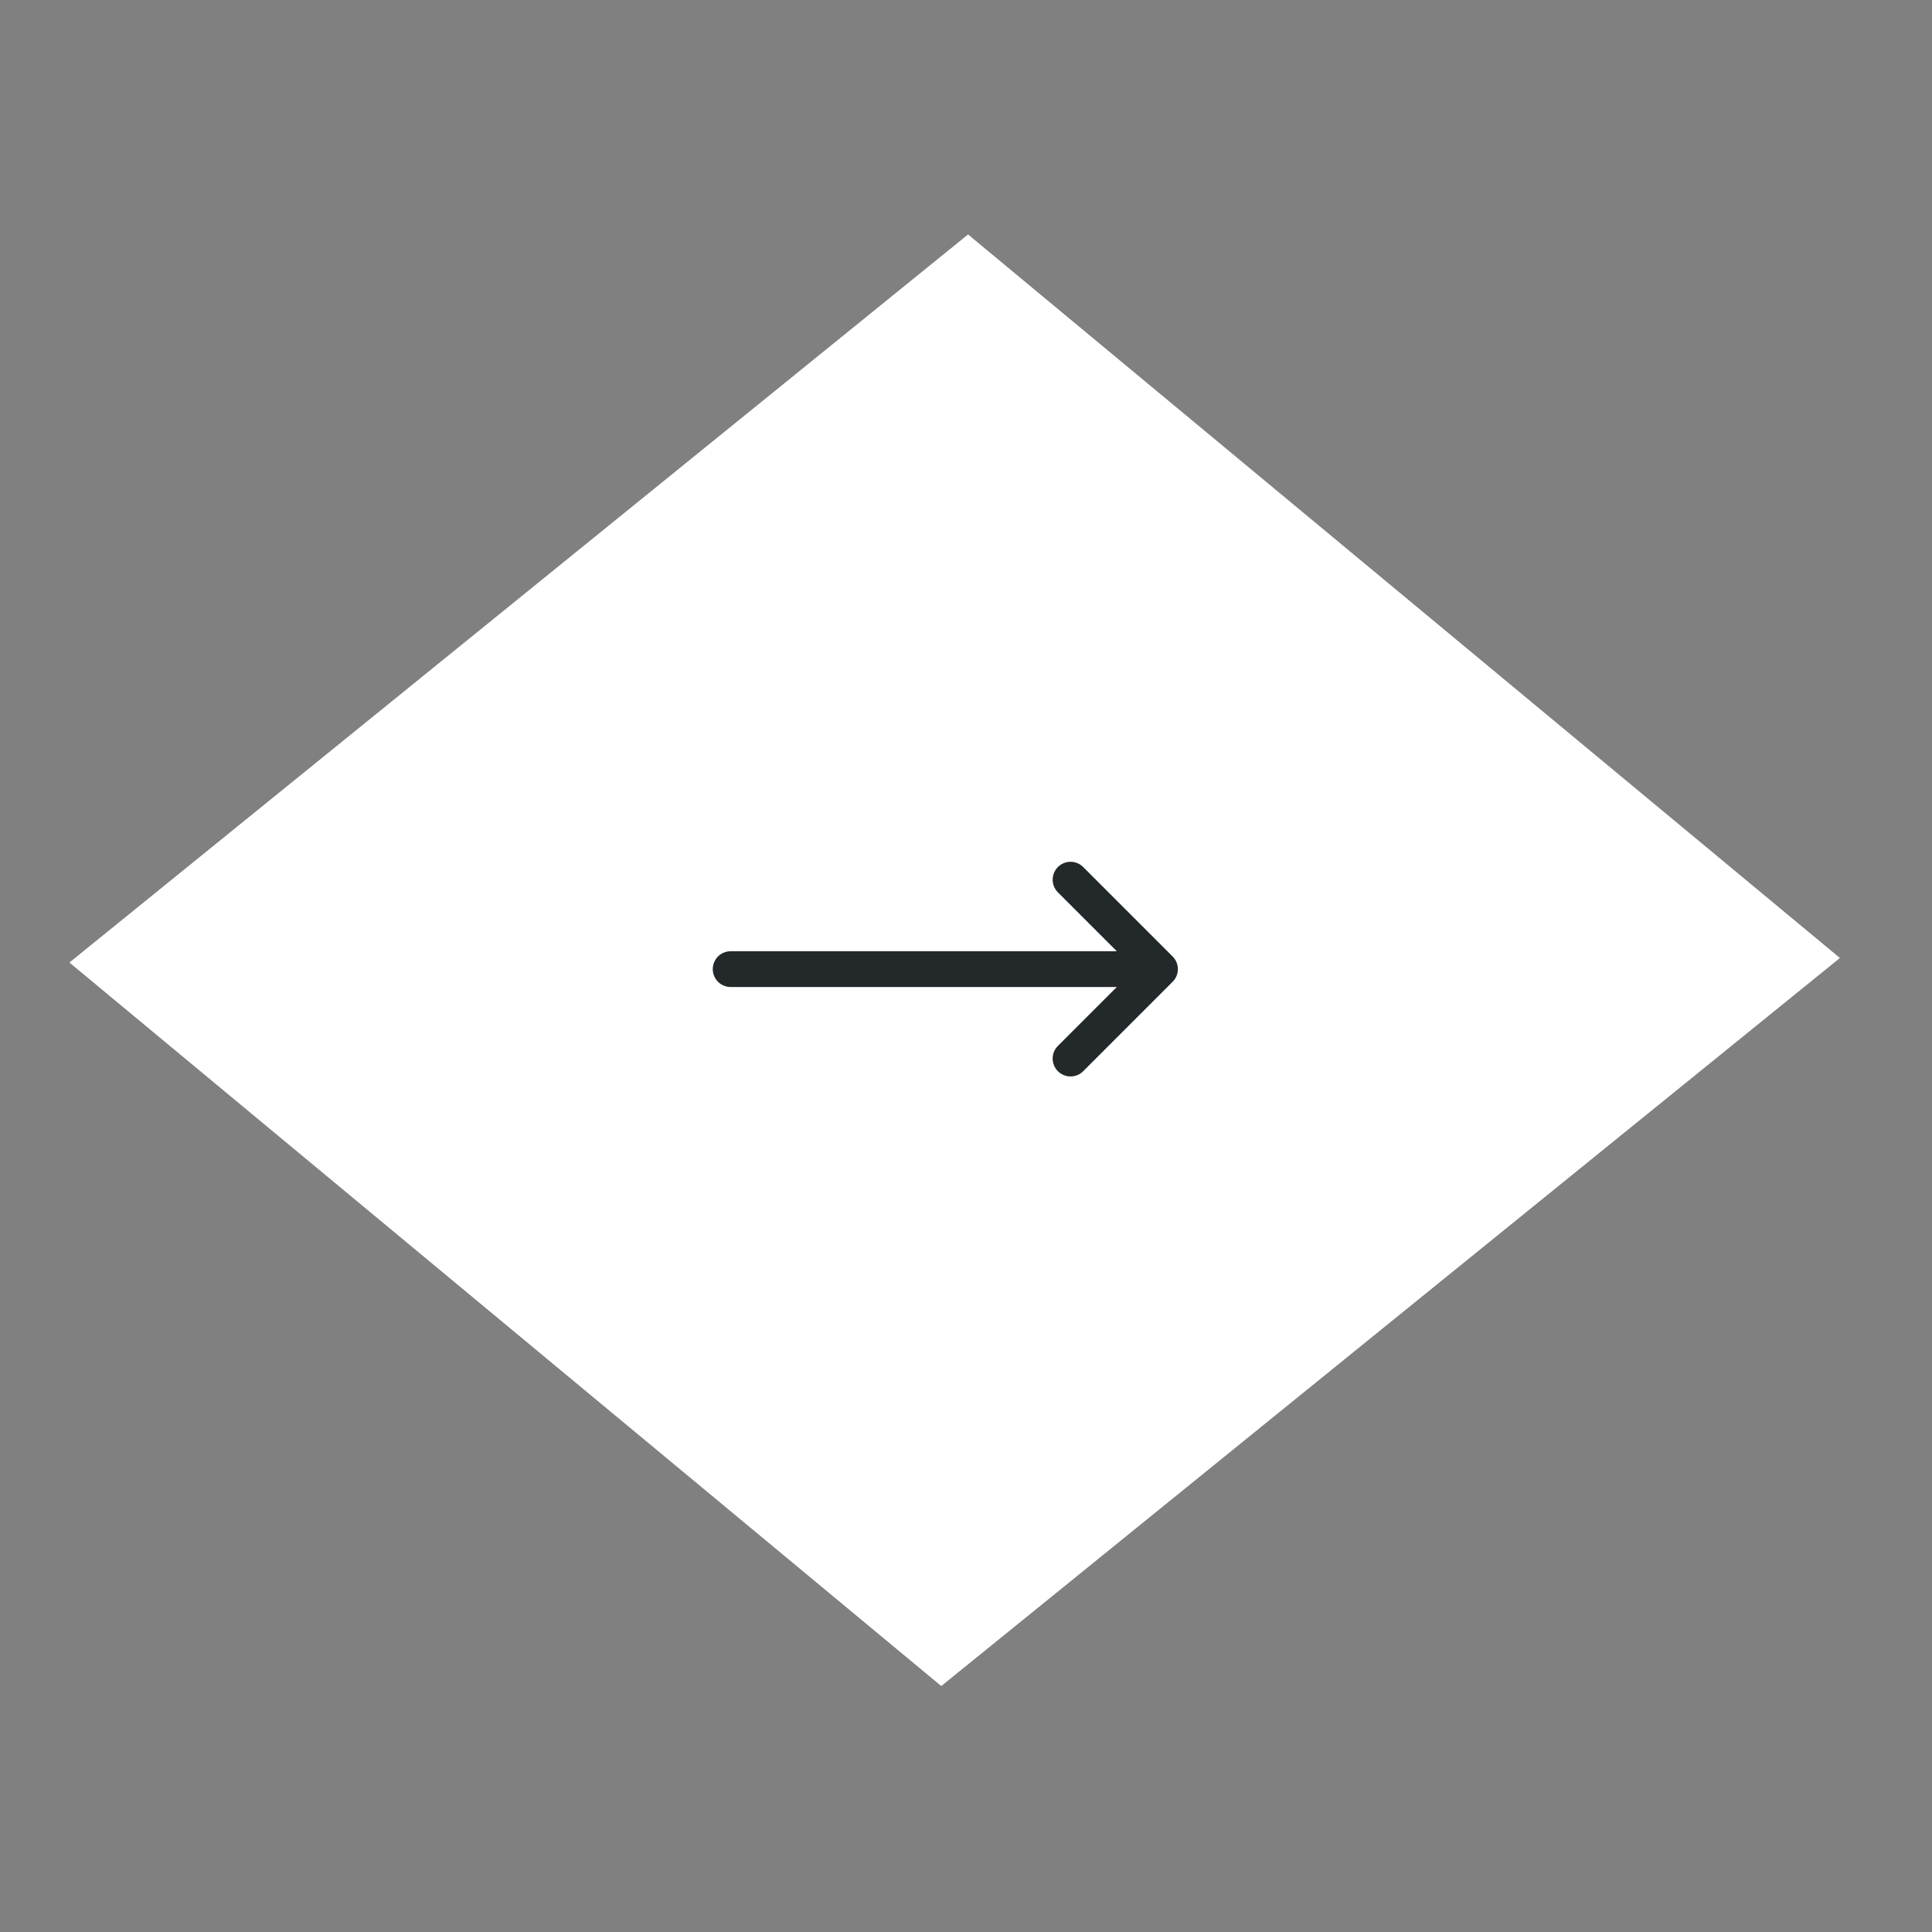 <svg xmlns="http://www.w3.org/2000/svg" width="81" height="81" viewBox="0 0 81 81" fill="none"><rect x="0" y="0" width="81" height="81" fill="#808080" stroke="none"/><g clip-path="url(#clip0_417_330)"><path d="M2.91 40.355L40.586 9.83L77.139 40.164L39.463 70.688L2.91 40.355Z" fill="white"></path><path d="M44.883 36.881L48.633 40.631M48.633 40.631L44.883 44.381M48.633 40.631H30.633" stroke="#23282B" stroke-width="1.5" stroke-linecap="round" stroke-linejoin="round"></path></g><defs><clipPath id="clip0_417_330"><rect width="57" height="57" fill="white" transform="translate(0 43.863) rotate(-50.312)"></rect></clipPath></defs></svg>
